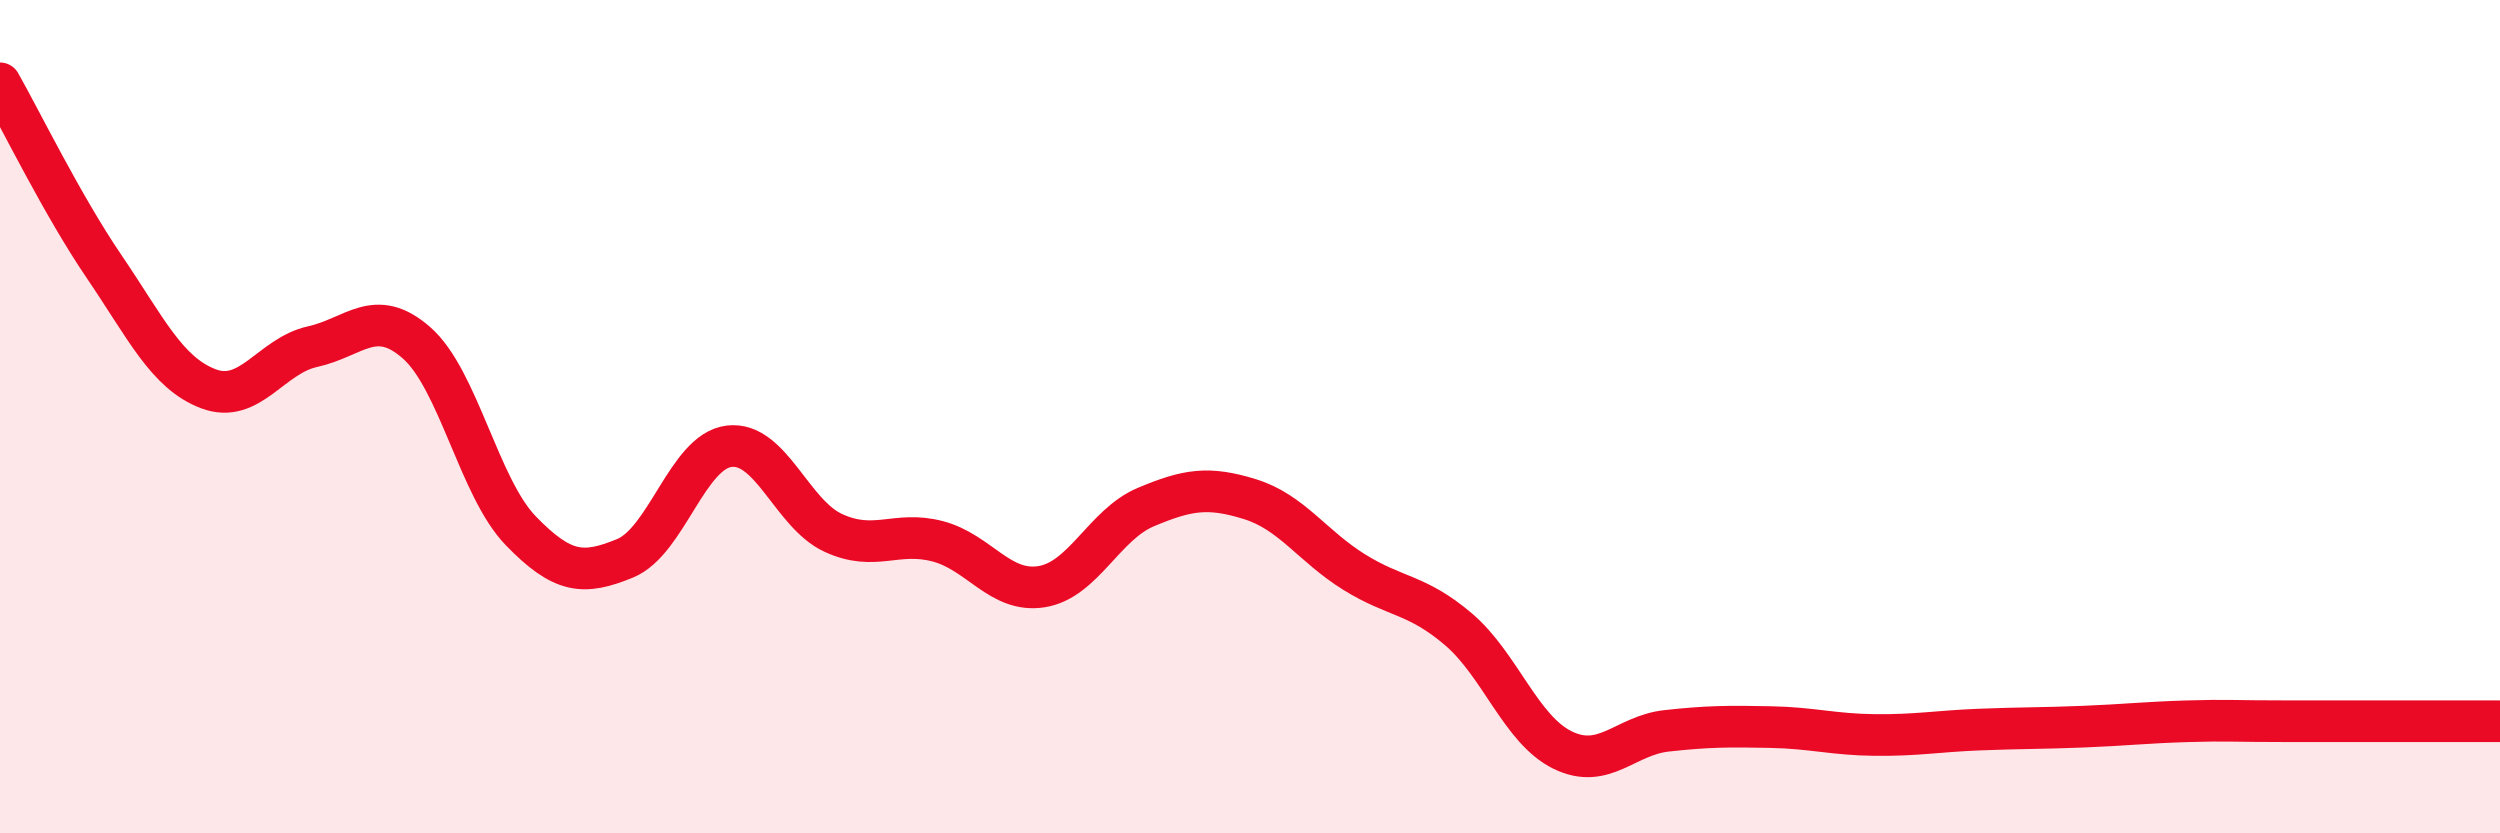
    <svg width="60" height="20" viewBox="0 0 60 20" xmlns="http://www.w3.org/2000/svg">
      <path
        d="M 0,2 C 0.5,2.88 1.5,4.93 2.5,6.4 C 3.5,7.87 4,8.95 5,9.33 C 6,9.71 6.5,8.54 7.5,8.32 C 8.5,8.1 9,7.35 10,8.23 C 11,9.11 11.5,11.71 12.5,12.74 C 13.5,13.77 14,13.81 15,13.4 C 16,12.99 16.5,10.83 17.5,10.71 C 18.5,10.59 19,12.33 20,12.79 C 21,13.25 21.5,12.73 22.5,12.99 C 23.5,13.25 24,14.24 25,14.08 C 26,13.92 26.5,12.59 27.5,12.17 C 28.5,11.75 29,11.67 30,11.98 C 31,12.29 31.5,13.11 32.5,13.73 C 33.5,14.35 34,14.25 35,15.1 C 36,15.95 36.5,17.51 37.5,18 C 38.5,18.49 39,17.65 40,17.54 C 41,17.43 41.5,17.43 42.5,17.45 C 43.5,17.47 44,17.63 45,17.64 C 46,17.65 46.5,17.55 47.5,17.51 C 48.5,17.47 49,17.48 50,17.44 C 51,17.4 51.5,17.34 52.5,17.31 C 53.5,17.28 53.5,17.31 55,17.31 C 56.5,17.31 59,17.31 60,17.31L60 20L0 20Z"
        fill="#EB0A25"
        opacity="0.1"
        stroke-linecap="round"
        stroke-linejoin="round"
      />
      <path
        d="M 0,2 C 0.5,2.88 1.5,4.93 2.5,6.4 C 3.5,7.87 4,8.95 5,9.33 C 6,9.71 6.5,8.54 7.5,8.32 C 8.5,8.1 9,7.35 10,8.23 C 11,9.11 11.5,11.71 12.5,12.74 C 13.5,13.77 14,13.81 15,13.4 C 16,12.99 16.5,10.83 17.5,10.71 C 18.5,10.59 19,12.33 20,12.79 C 21,13.25 21.5,12.73 22.5,12.99 C 23.5,13.25 24,14.24 25,14.08 C 26,13.92 26.5,12.59 27.5,12.17 C 28.5,11.75 29,11.67 30,11.98 C 31,12.29 31.5,13.11 32.5,13.73 C 33.5,14.35 34,14.25 35,15.1 C 36,15.95 36.5,17.51 37.5,18 C 38.5,18.49 39,17.65 40,17.54 C 41,17.43 41.5,17.43 42.5,17.45 C 43.5,17.47 44,17.63 45,17.64 C 46,17.65 46.5,17.55 47.5,17.51 C 48.5,17.47 49,17.48 50,17.44 C 51,17.4 51.5,17.34 52.5,17.31 C 53.5,17.28 53.5,17.31 55,17.31 C 56.5,17.31 59,17.31 60,17.31"
        stroke="#EB0A25"
        stroke-width="1"
        fill="none"
        stroke-linecap="round"
        stroke-linejoin="round"
      />
    </svg>
  